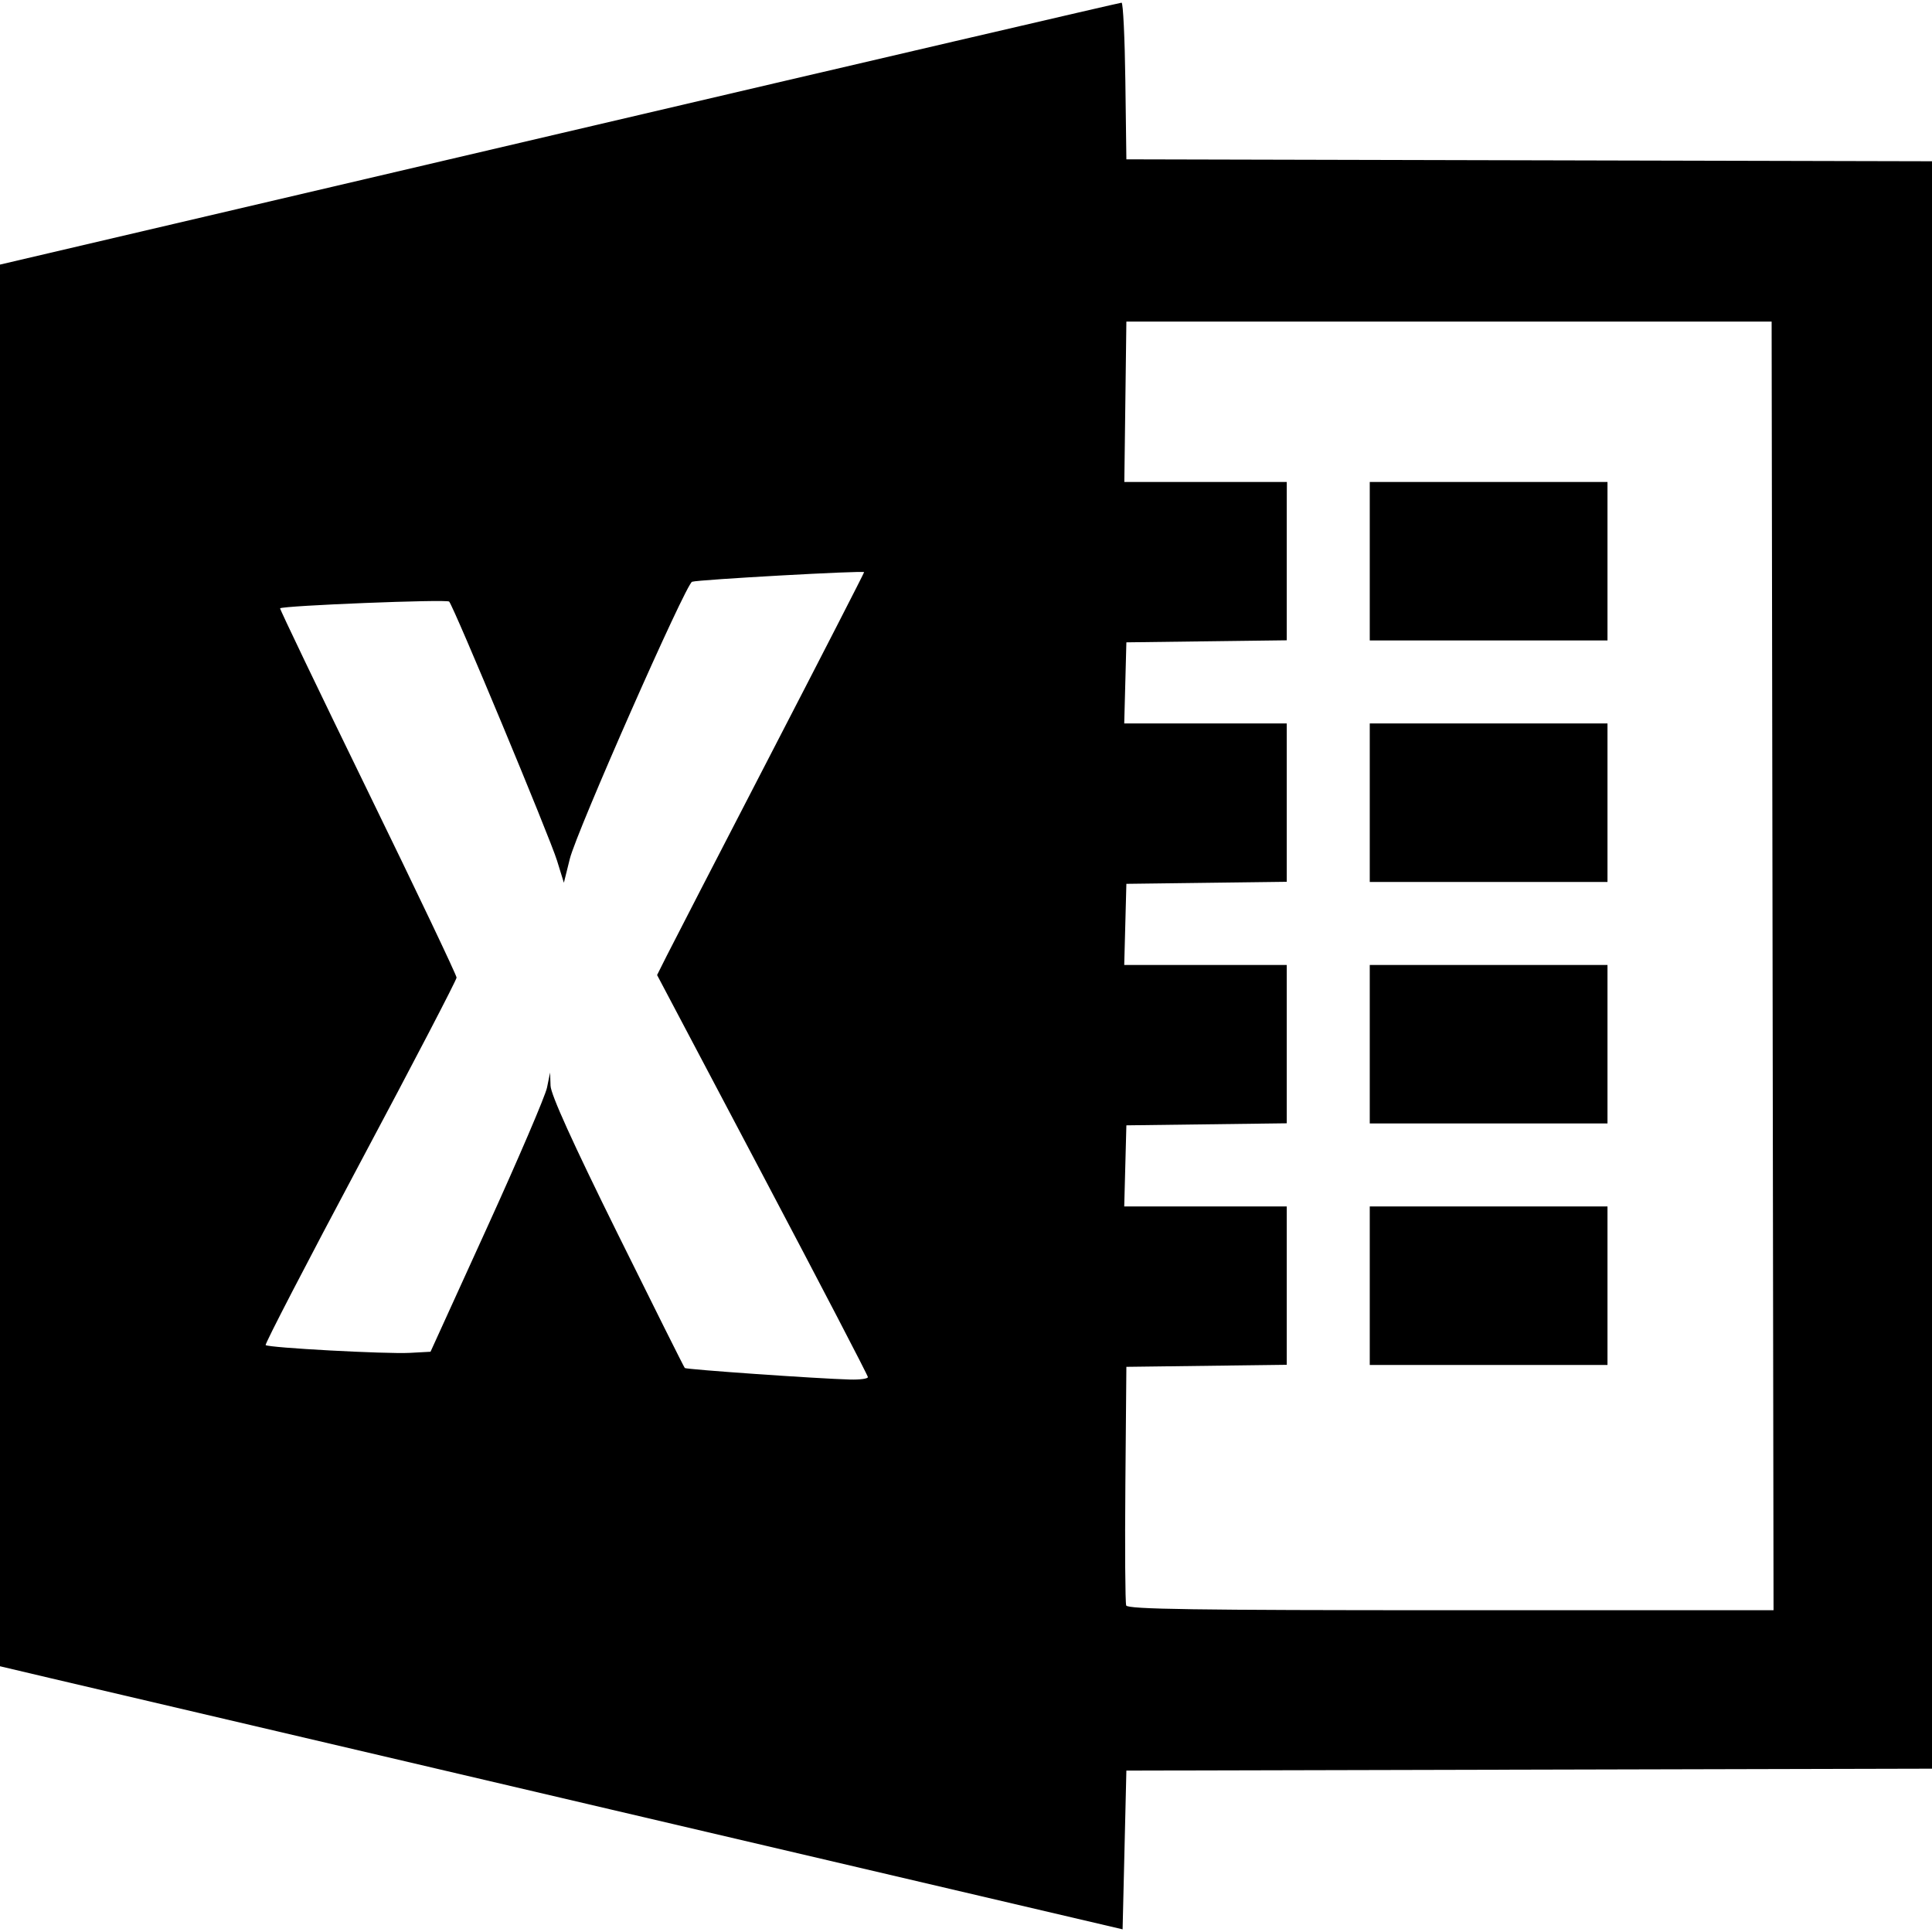 <svg xmlns="http://www.w3.org/2000/svg" xml:space="preserve" width="512" height="512" viewBox="0 0 512 512"><!--!Font Awesome Free 6.5.2 by @fontawesome - https://fontawesome.com License - https://fontawesome.com/license/free Copyright 2024 Fonticons, Inc.--><path d="M162.149 479.595c-74.443-17.431-141.38-33.117-148.75-34.857L0 441.574V70.12l148.25-34.713C229.788 16.317 296.828.703 297.23.711s.851 9.352 1 20.764l.27 20.75 106.75.255 106.75.254v425.982l-106.75.255-106.75.254-.5 21.032-.5 21.032zm307.604-223.62-.253-170.75h-171l-.27 21.25-.27 21.25H341v41.96l-21.25.27-21.25.27-.284 10.75-.284 10.75H341v41.96l-21.25.27-21.25.27-.284 10.75-.284 10.75H341v41.96l-21.25.27-21.25.27-.284 10.75-.284 10.75H341v41.96l-21.25.27-21.25.27-.265 30.99c-.145 17.045-.047 31.558.219 32.25.383 1 18.16 1.26 86.017 1.26h85.535zM363 340.725v-21h63v42h-63Zm0-64v-21h63v42h-63Zm0-64v-21h63v42h-63Zm0-64v-21h63v42h-63ZM230 364.948c0-.428-12.57-24.578-27.933-53.667l-27.932-52.888 2.548-5.084c1.402-2.796 13.747-26.725 27.433-53.175S229 151.857 229 151.63c0-.473-43.926 1.975-45.592 2.541-1.651.561-30.583 66.125-32.395 73.412l-1.58 6.356-1.81-5.856c-1.931-6.253-27.36-67.311-28.593-68.659-.607-.663-43.943 1.064-44.803 1.786-.15.126 10.312 21.937 23.25 48.469 12.938 26.531 23.521 48.758 23.52 49.393-.003.635-11.494 22.7-25.538 49.034-14.043 26.333-25.32 48.093-25.058 48.355.717.717 31.97 2.403 38.227 2.063l5.465-.298 15.027-33c8.265-18.15 15.395-34.8 15.844-37l.817-4 .119 3.5c.08 2.356 5.851 15.094 17.654 38.962 9.645 19.504 17.71 35.636 17.923 35.848.393.393 35.098 2.818 43.773 3.058 2.613.073 4.75-.218 4.75-.645" style="fill:#000"/></svg>